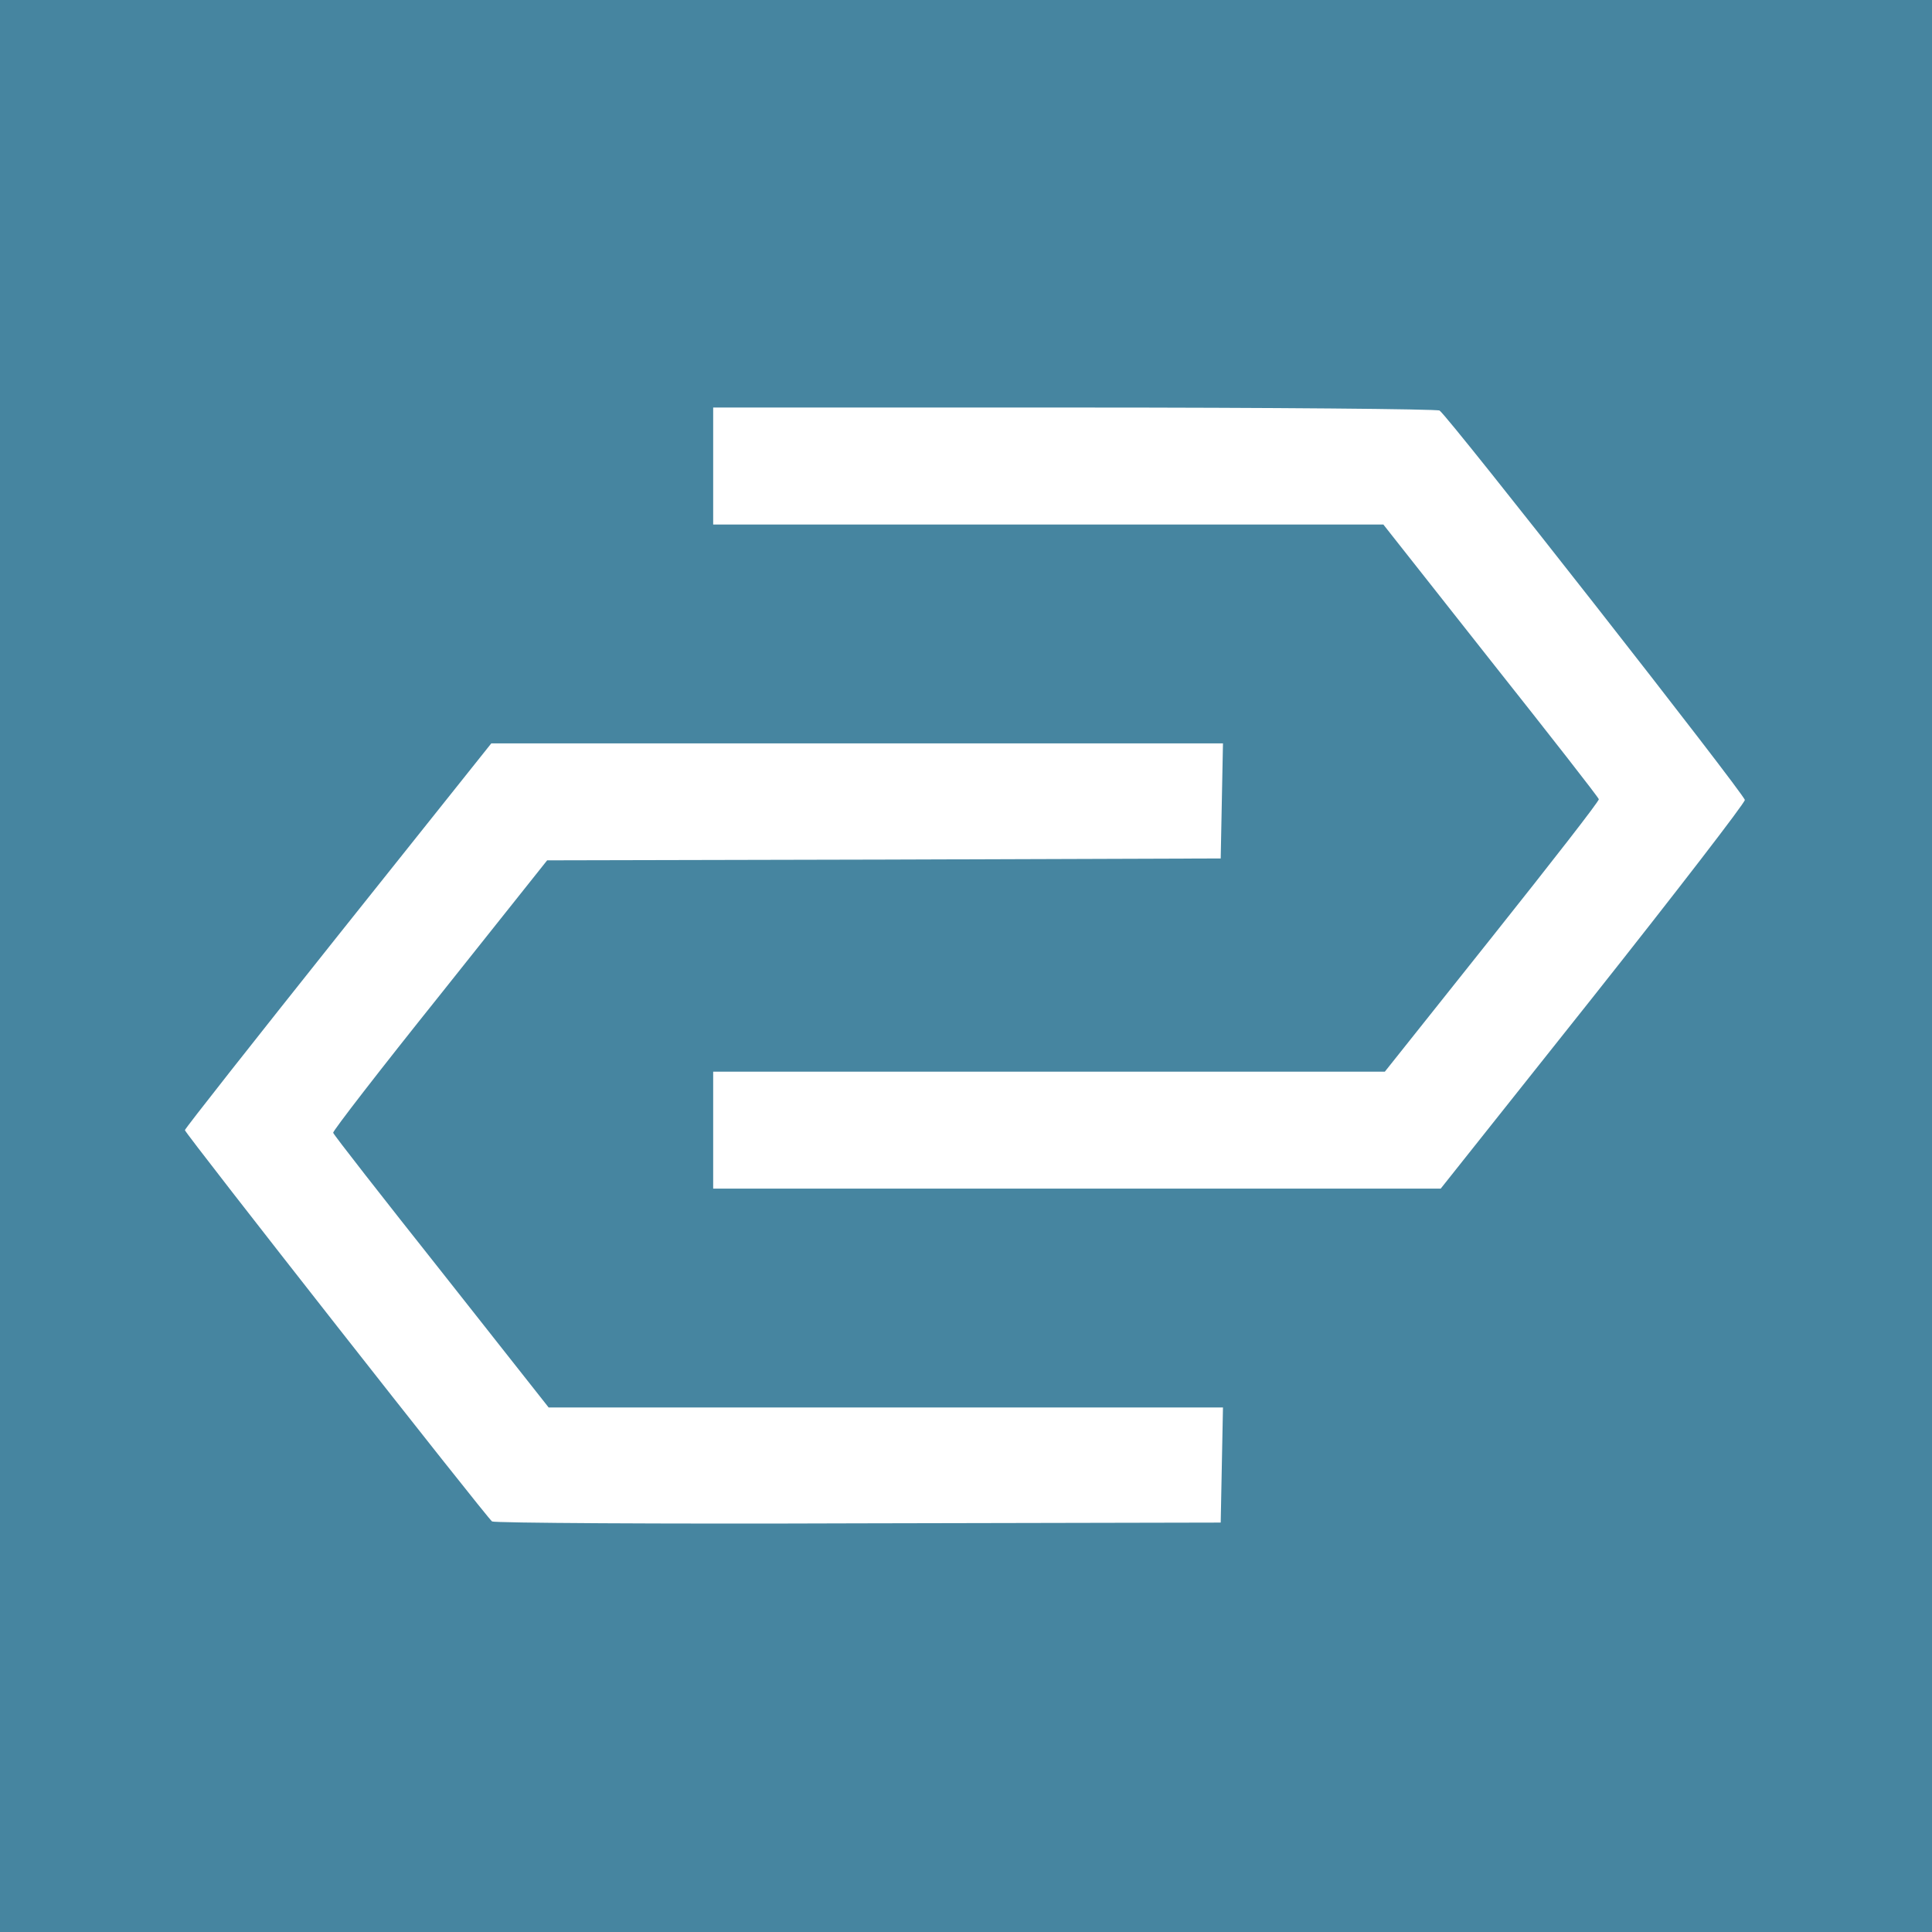<?xml version="1.0" standalone="no"?>
<!DOCTYPE svg PUBLIC "-//W3C//DTD SVG 20010904//EN" "http://www.w3.org/TR/2001/REC-SVG-20010904/DTD/svg10.dtd">
<svg version="1.0" xmlns="http://www.w3.org/2000/svg" width="512pt" height="512pt" viewBox="0 0 512 512" preserveAspectRatio="xMidYMid meet">
	<g transform="translate(0,512) scale(0.1,-0.1)" fill="#4685a0" stroke="none">
		<path d="M0 2560 l0 -2560 2560 0 2560 0 0 2560 0 2560 -2560 0 -2560 0 0
-2560z m3815 1472 c24 -16 809 -1018 809 -1032 0 -8 -181 -243 -403 -523
l-403 -507 -964 0 -964 0 0 155 0 155 890 0 890 0 285 358 c156 196 284 360
282 364 -1 5 -130 170 -287 368 l-284 360 -888 0 -888 0 0 155 0 155 958 0
c526 0 962 -4 967 -8z m-577 -1034 l-3 -153 -892 -3 -893 -2 -285 -358 c-157
-196 -284 -360 -282 -364 1 -5 130 -170 287 -368 l284 -360 893 0 894 0 -3
-152 -3 -153 -960 -2 c-528 -2 -965 1 -971 5 -14 10 -814 1029 -814 1037 0 4
183 236 406 516 l406 509 969 0 970 0 -3 -152z" />
	</g>
</svg>
